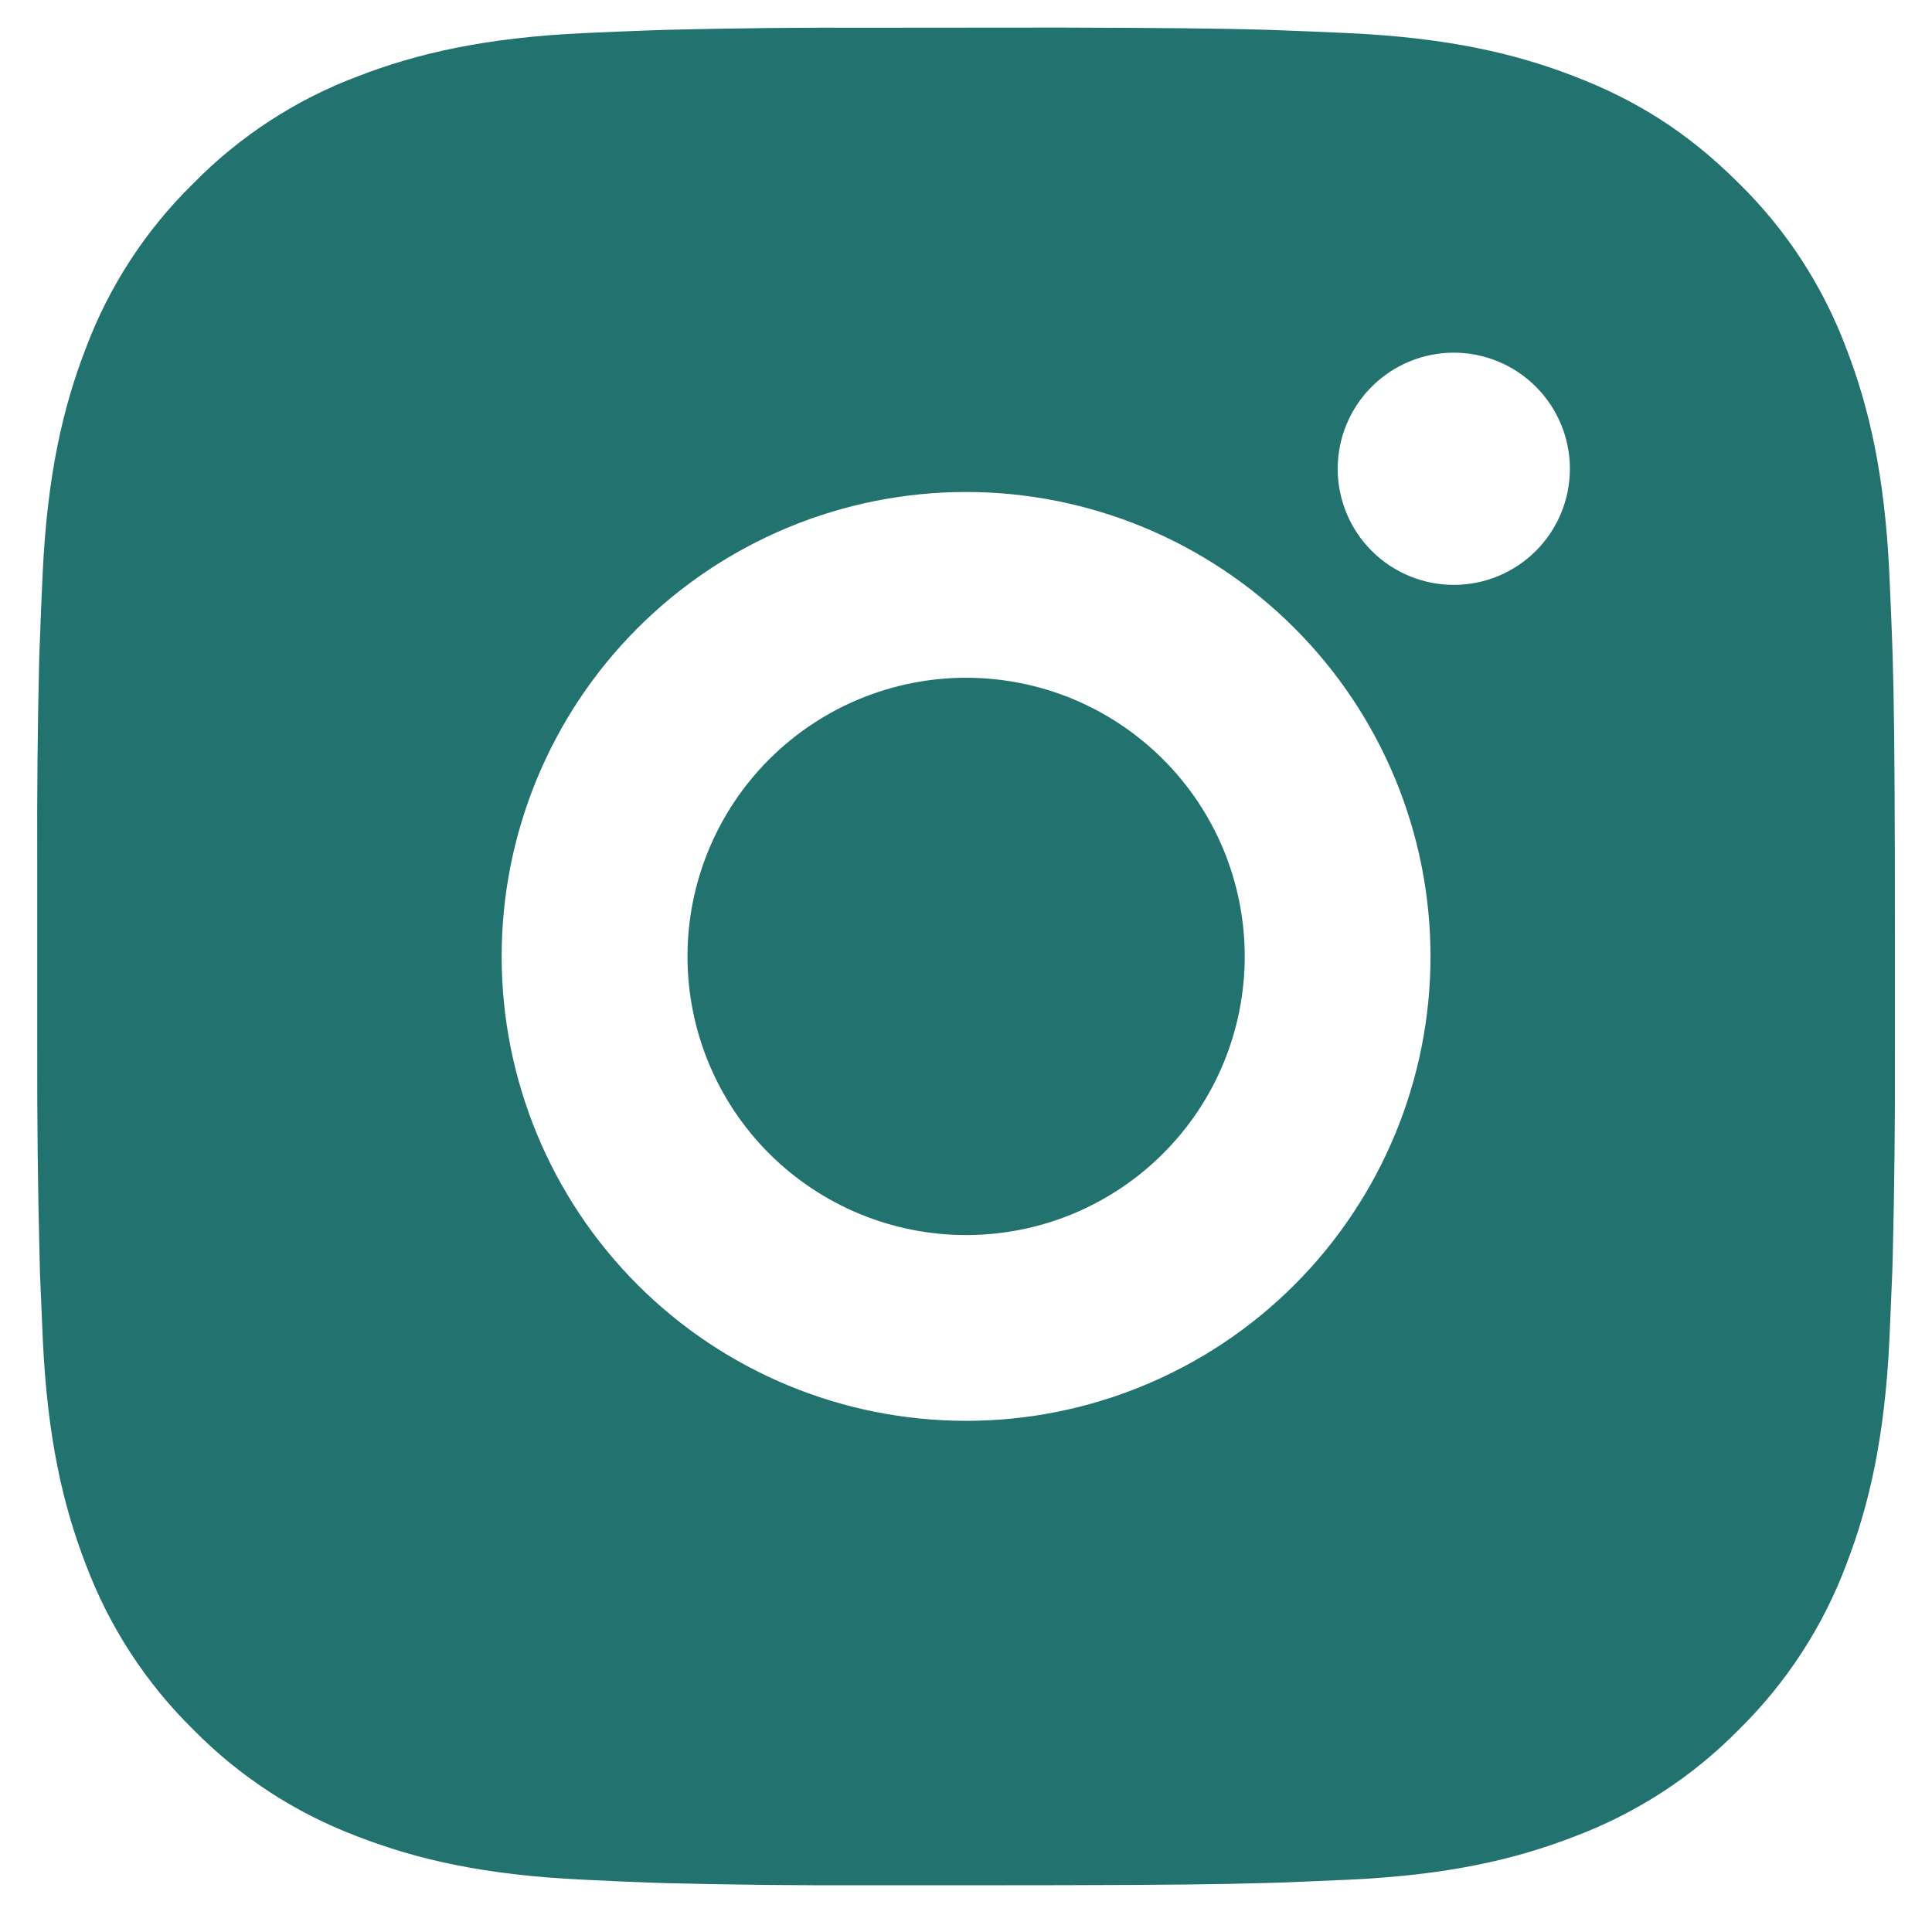 <svg width="26" height="26" viewBox="0 0 26 26" fill="none" xmlns="http://www.w3.org/2000/svg">
<path d="M14.286 0.371C15.692 0.375 16.406 0.383 17.022 0.4L17.265 0.409C17.544 0.419 17.821 0.431 18.154 0.446C19.485 0.509 20.392 0.719 21.188 1.028C22.013 1.345 22.708 1.775 23.403 2.469C24.039 3.093 24.531 3.849 24.845 4.684C25.153 5.48 25.363 6.388 25.426 7.719C25.441 8.051 25.453 8.328 25.463 8.609L25.471 8.851C25.489 9.466 25.497 10.18 25.5 11.586L25.501 12.519V14.156C25.504 15.068 25.494 15.98 25.472 16.891L25.465 17.134C25.454 17.415 25.442 17.691 25.427 18.024C25.364 19.355 25.152 20.261 24.845 21.059C24.531 21.893 24.039 22.649 23.403 23.274C22.779 23.91 22.023 24.401 21.188 24.715C20.392 25.024 19.485 25.234 18.154 25.296L17.265 25.334L17.022 25.341C16.406 25.359 15.692 25.367 14.286 25.37L13.353 25.371H11.717C10.805 25.375 9.893 25.365 8.981 25.343L8.738 25.335C8.441 25.324 8.145 25.311 7.848 25.296C6.518 25.234 5.611 25.024 4.813 24.715C3.979 24.401 3.224 23.91 2.599 23.274C1.963 22.649 1.471 21.893 1.157 21.059C0.848 20.262 0.638 19.355 0.576 18.024L0.538 17.134L0.532 16.891C0.509 15.98 0.499 15.068 0.501 14.156V11.586C0.497 10.675 0.506 9.763 0.528 8.851L0.537 8.609C0.547 8.328 0.559 8.051 0.574 7.719C0.637 6.388 0.847 5.481 1.156 4.684C1.47 3.849 1.963 3.093 2.601 2.469C3.225 1.833 3.98 1.341 4.813 1.028C5.611 0.719 6.517 0.509 7.848 0.446C8.181 0.431 8.458 0.419 8.738 0.409L8.981 0.401C9.892 0.379 10.804 0.369 11.716 0.373L14.286 0.371ZM13.001 6.621C11.343 6.621 9.753 7.28 8.581 8.452C7.409 9.624 6.751 11.214 6.751 12.871C6.751 14.529 7.409 16.119 8.581 17.291C9.753 18.463 11.343 19.121 13.001 19.121C14.658 19.121 16.248 18.463 17.42 17.291C18.592 16.119 19.251 14.529 19.251 12.871C19.251 11.214 18.592 9.624 17.42 8.452C16.248 7.28 14.658 6.621 13.001 6.621ZM13.001 9.121C13.493 9.121 13.981 9.218 14.436 9.406C14.891 9.595 15.304 9.871 15.652 10.219C16.001 10.567 16.277 10.981 16.466 11.436C16.654 11.891 16.751 12.378 16.751 12.871C16.751 13.363 16.654 13.851 16.466 14.306C16.278 14.761 16.002 15.174 15.653 15.523C15.305 15.871 14.892 16.147 14.437 16.336C13.982 16.524 13.494 16.621 13.002 16.621C12.007 16.621 11.054 16.226 10.35 15.523C9.647 14.82 9.252 13.866 9.252 12.871C9.252 11.877 9.647 10.923 10.35 10.22C11.054 9.516 12.007 9.121 13.002 9.121M19.564 4.746C19.15 4.746 18.753 4.911 18.46 5.204C18.167 5.497 18.002 5.894 18.002 6.309C18.002 6.723 18.167 7.121 18.46 7.414C18.753 7.707 19.15 7.871 19.564 7.871C19.979 7.871 20.376 7.707 20.669 7.414C20.962 7.121 21.127 6.723 21.127 6.309C21.127 5.894 20.962 5.497 20.669 5.204C20.376 4.911 19.979 4.746 19.564 4.746Z" fill="#22736F"/>
</svg>
